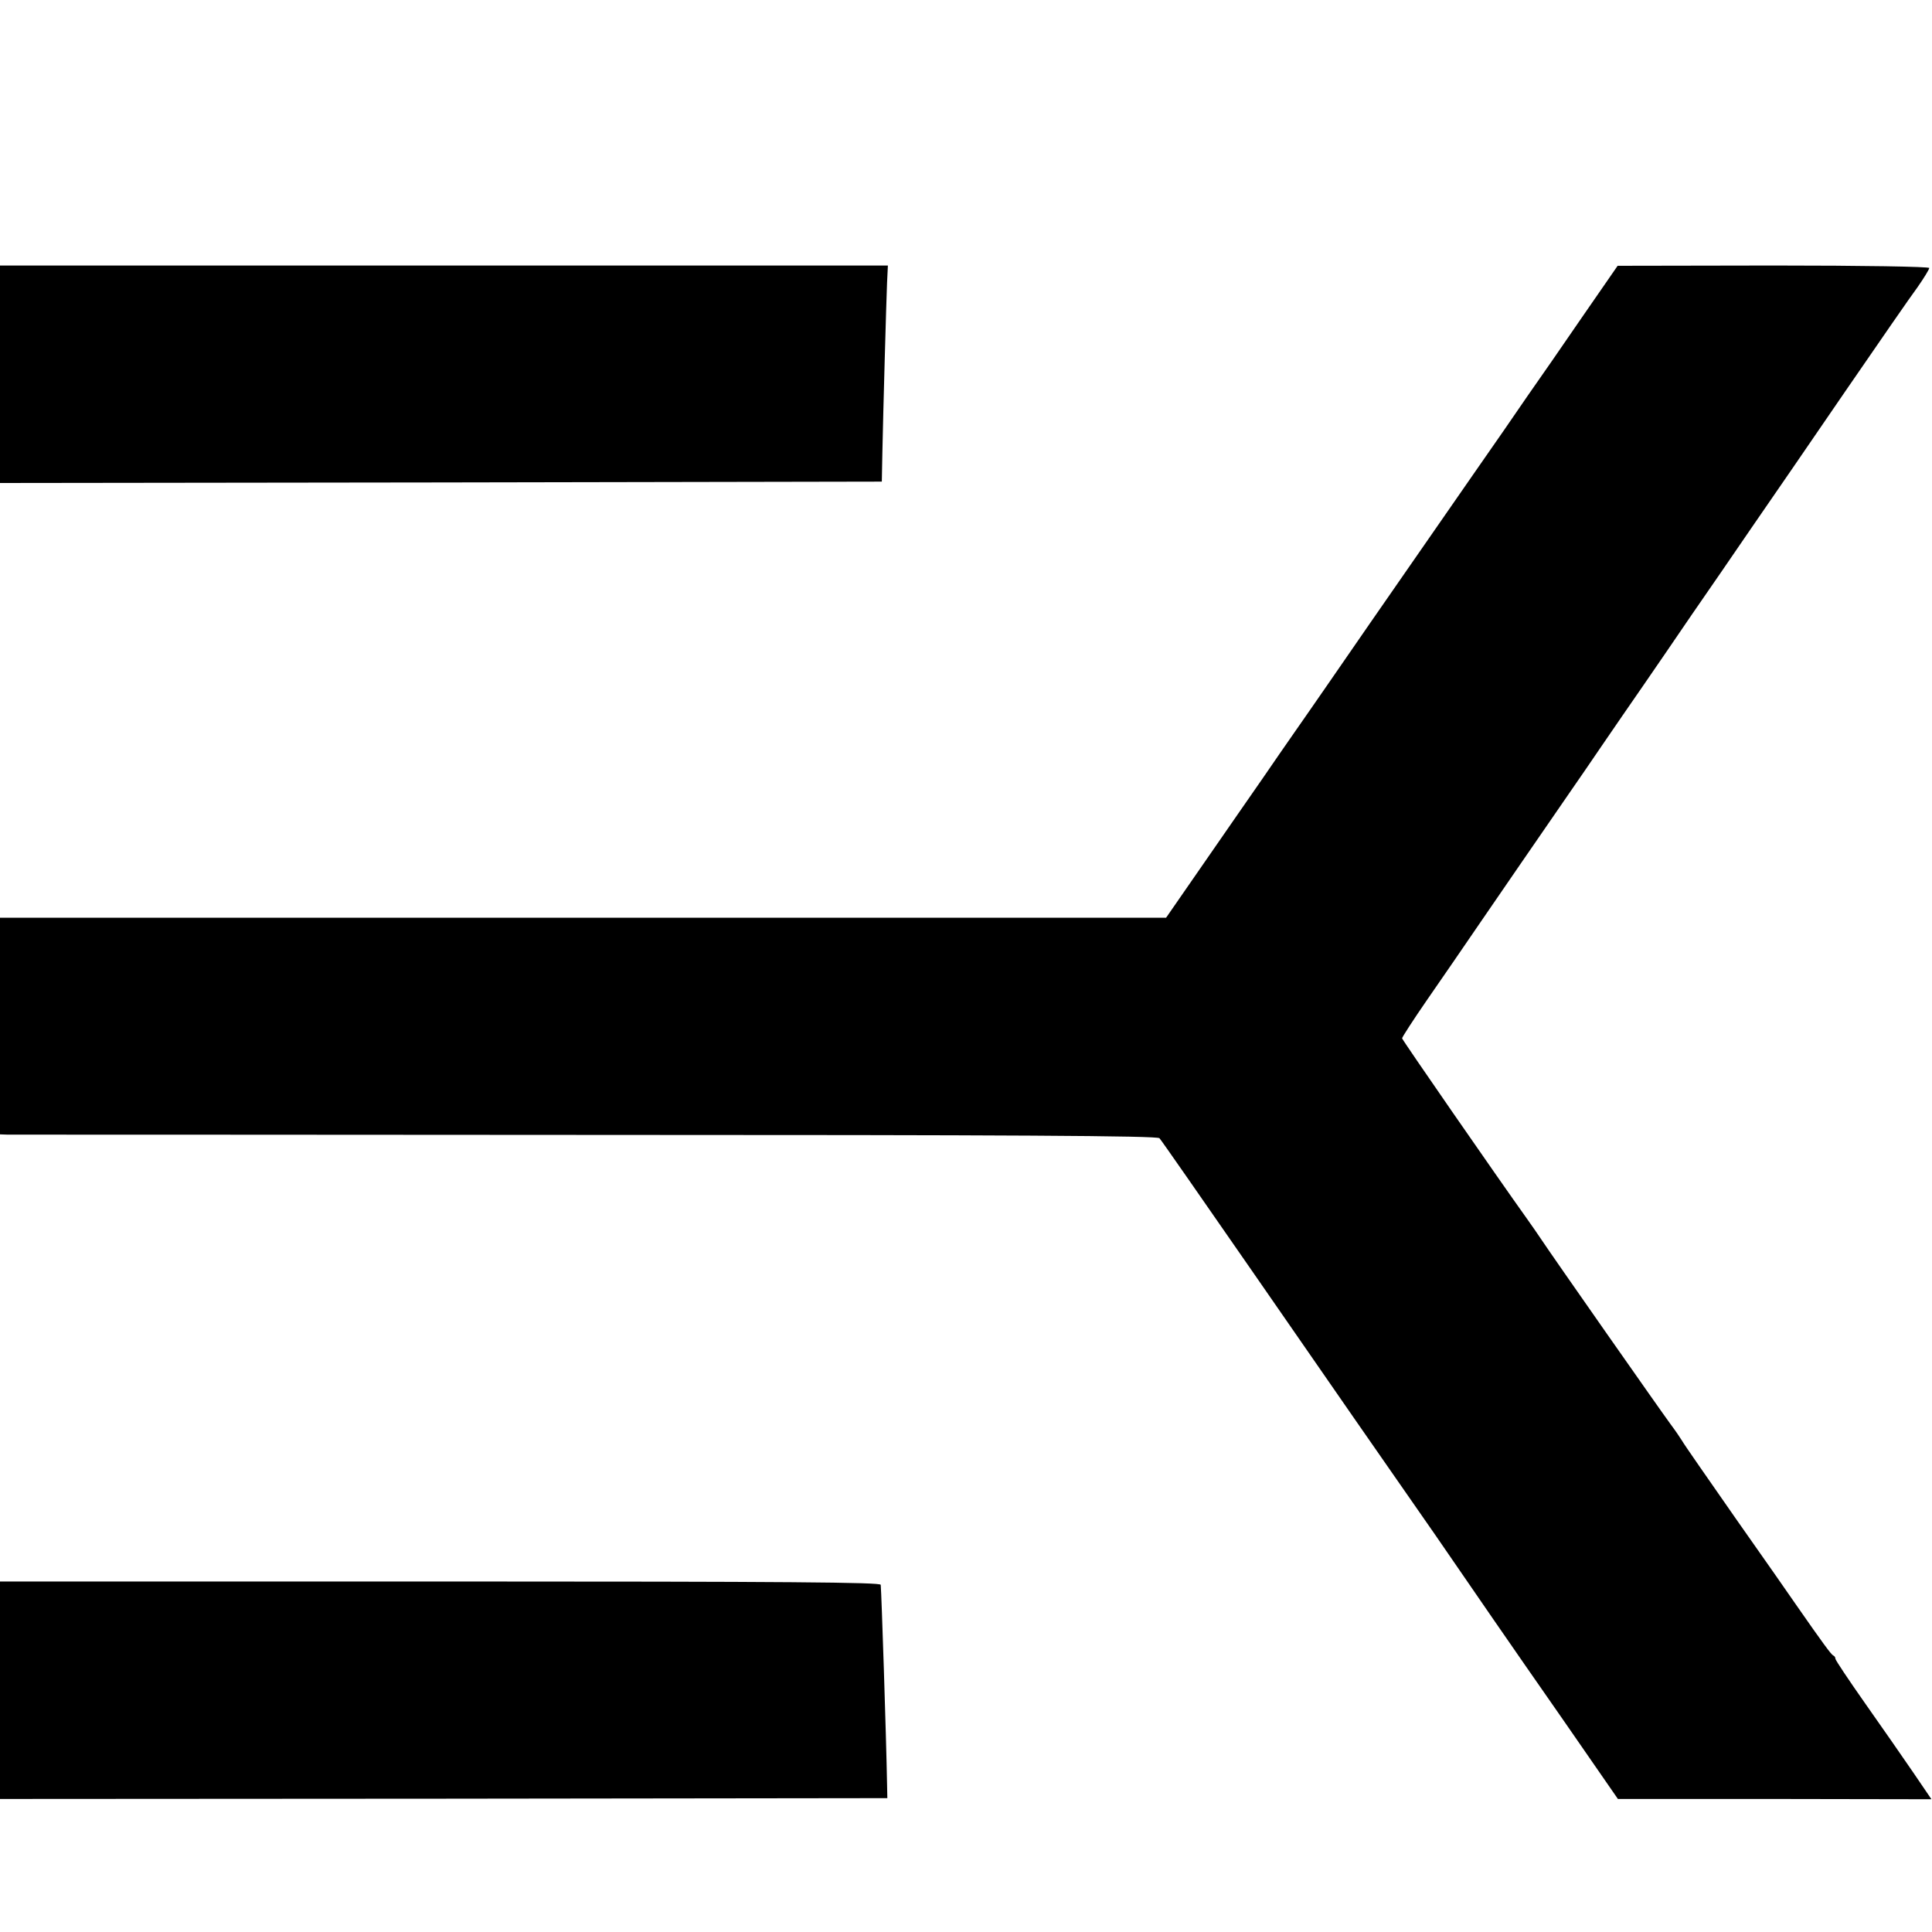 <?xml version="1.0" standalone="no"?>
<!DOCTYPE svg PUBLIC "-//W3C//DTD SVG 20010904//EN"
 "http://www.w3.org/TR/2001/REC-SVG-20010904/DTD/svg10.dtd">
<svg version="1.0" xmlns="http://www.w3.org/2000/svg"
 width="700pt" height="700pt" viewBox="0 0 700 700"
 preserveAspectRatio="xMidYMid meet">
<g transform="translate(0,700) scale(0.1,-0.1)"
fill="#000000" stroke="none">
<path d="M0 5644 l0 -394 1597 2 1598 3 2 105 c3 150 14 544 17 616 l3 62
-1609 0 -1608 0 0 -394z"/>
<path d="M5733 5852 c-70 -102 -159 -231 -198 -286 -38 -56 -128 -186 -200
-289 -336 -484 -469 -676 -530 -765 -37 -54 -89 -128 -116 -167 -27 -38 -78
-113 -114 -165 -36 -52 -130 -187 -208 -300 l-142 -205 -2113 0 -2112 0 0
-392 0 -393 28 -1 c15 0 958 0 2095 -1 1544 0 2071 -3 2078 -12 6 -6 158 -225
339 -486 376 -543 424 -612 500 -721 30 -43 102 -147 160 -230 165 -240 250
-364 464 -671 l198 -286 568 0 568 -1 -66 97 c-36 53 -115 166 -174 250 -59
84 -108 157 -108 162 0 5 -3 10 -8 12 -7 3 -38 45 -134 183 -19 28 -117 168
-219 313 -101 145 -189 271 -194 281 -6 10 -25 38 -43 62 -34 46 -427 607
-468 669 -13 19 -36 53 -52 75 -110 154 -452 648 -452 653 0 4 40 66 89 137
50 72 138 200 196 285 94 137 173 252 324 471 24 35 77 111 116 169 40 58 106
155 148 215 42 61 121 176 176 257 56 81 154 223 218 317 65 94 217 315 338
492 121 176 239 347 263 379 23 33 42 64 42 69 0 5 -241 9 -564 9 l-565 -1
-128 -185z"/>
<path d="M0 876 l0 -394 1608 1 1607 2 -1 50 c-3 171 -20 691 -23 723 -1 9
-327 12 -1596 12 l-1595 0 0 -394z"/>
</g>
</svg>
